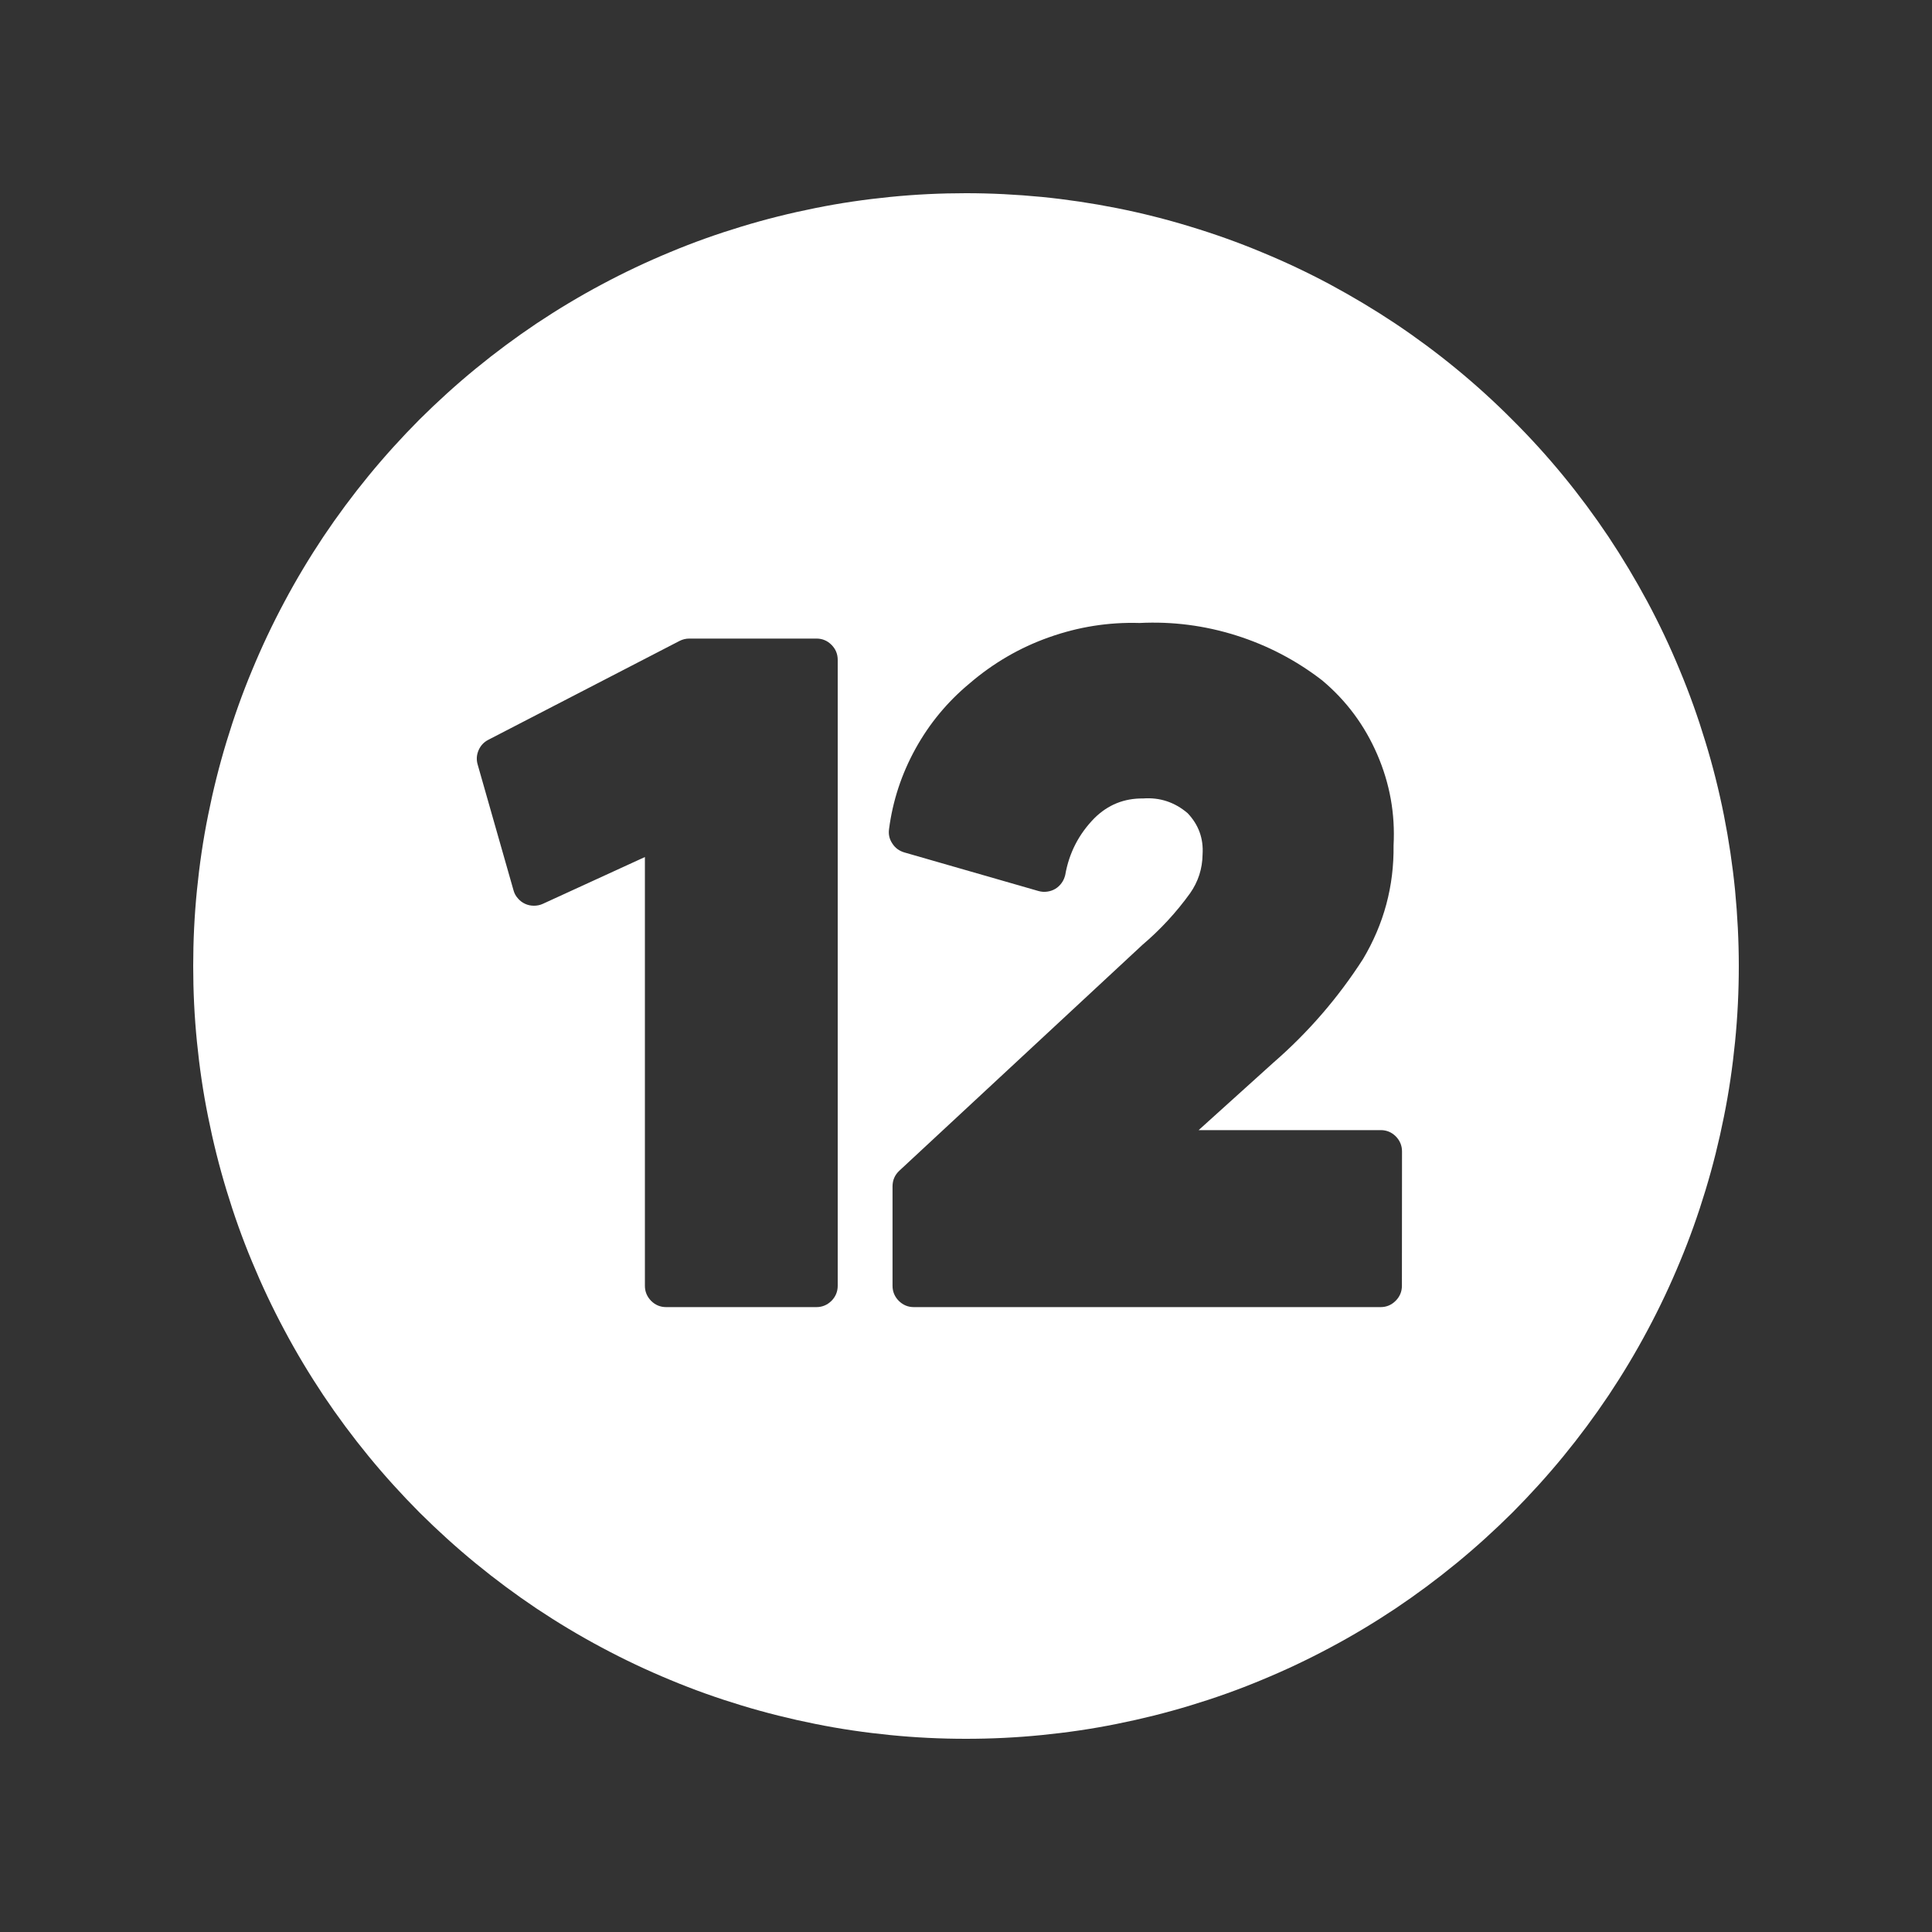 <svg xmlns="http://www.w3.org/2000/svg" xmlns:xlink="http://www.w3.org/1999/xlink" width="100" zoomAndPan="magnify" viewBox="0 0 75 75" height="100" preserveAspectRatio="xMidYMid meet" version="1.0"><rect x="0" y="0" width="75" height="75" fill="#333333" stroke="none"/><defs><clipPath id="29125f0718"><path d="M 7.5 7.5 L 67.5 7.5 L 67.5 67.5 L 7.5 67.5 Z M 7.5 7.5 " clip-rule="nonzero"/></clipPath></defs><g clip-path="url(#29125f0718)"><path fill="#ffffff" d="M 37.5 7.5 C 36.516 7.5 35.539 7.547 34.559 7.645 C 33.582 7.742 32.609 7.883 31.648 8.078 C 30.684 8.27 29.73 8.508 28.793 8.793 C 27.852 9.078 26.926 9.406 26.02 9.785 C 25.113 10.16 24.227 10.578 23.359 11.043 C 22.492 11.504 21.648 12.012 20.832 12.555 C 20.016 13.102 19.227 13.688 18.469 14.309 C 17.707 14.934 16.98 15.594 16.285 16.285 C 15.594 16.98 14.934 17.707 14.309 18.469 C 13.688 19.227 13.102 20.016 12.555 20.832 C 12.012 21.648 11.504 22.492 11.043 23.359 C 10.578 24.227 10.16 25.113 9.785 26.02 C 9.406 26.926 9.078 27.852 8.793 28.793 C 8.508 29.73 8.27 30.684 8.078 31.648 C 7.883 32.609 7.742 33.582 7.645 34.559 C 7.547 35.539 7.5 36.516 7.5 37.5 C 7.5 38.484 7.547 39.461 7.645 40.441 C 7.742 41.418 7.883 42.391 8.078 43.352 C 8.27 44.316 8.508 45.27 8.793 46.207 C 9.078 47.148 9.406 48.074 9.785 48.98 C 10.16 49.887 10.578 50.773 11.043 51.641 C 11.504 52.508 12.012 53.352 12.555 54.168 C 13.102 54.984 13.688 55.773 14.309 56.531 C 14.934 57.293 15.594 58.02 16.285 58.715 C 16.98 59.406 17.707 60.066 18.469 60.691 C 19.227 61.312 20.016 61.898 20.832 62.445 C 21.648 62.988 22.492 63.496 23.359 63.957 C 24.227 64.422 25.113 64.84 26.02 65.215 C 26.926 65.594 27.852 65.922 28.793 66.207 C 29.73 66.492 30.684 66.73 31.648 66.922 C 32.609 67.117 33.582 67.258 34.559 67.355 C 35.539 67.453 36.516 67.5 37.5 67.5 C 38.484 67.5 39.461 67.453 40.441 67.355 C 41.418 67.258 42.391 67.117 43.352 66.922 C 44.316 66.73 45.27 66.492 46.207 66.207 C 47.148 65.922 48.074 65.594 48.98 65.215 C 49.887 64.84 50.773 64.422 51.641 63.957 C 52.508 63.496 53.352 62.988 54.168 62.445 C 54.984 61.898 55.773 61.312 56.531 60.691 C 57.293 60.066 58.02 59.406 58.715 58.715 C 59.406 58.02 60.066 57.293 60.691 56.531 C 61.312 55.773 61.898 54.984 62.445 54.168 C 62.988 53.352 63.496 52.508 63.957 51.641 C 64.422 50.773 64.84 49.887 65.215 48.98 C 65.594 48.074 65.922 47.148 66.207 46.207 C 66.492 45.27 66.73 44.316 66.922 43.352 C 67.117 42.391 67.258 41.418 67.355 40.441 C 67.453 39.461 67.5 38.484 67.5 37.5 C 67.5 36.52 67.449 35.539 67.355 34.559 C 67.258 33.582 67.113 32.613 66.922 31.648 C 66.73 30.684 66.492 29.734 66.203 28.793 C 65.918 27.852 65.59 26.93 65.211 26.023 C 64.836 25.113 64.418 24.227 63.953 23.359 C 63.488 22.496 62.984 21.652 62.441 20.836 C 61.895 20.02 61.309 19.23 60.688 18.473 C 60.062 17.711 59.402 16.984 58.707 16.293 C 58.016 15.598 57.289 14.938 56.527 14.312 C 55.77 13.691 54.98 13.105 54.164 12.559 C 53.348 12.016 52.504 11.512 51.641 11.047 C 50.773 10.582 49.887 10.164 48.977 9.789 C 48.07 9.41 47.148 9.082 46.207 8.797 C 45.266 8.508 44.316 8.27 43.352 8.078 C 42.387 7.887 41.418 7.742 40.441 7.645 C 39.461 7.551 38.48 7.5 37.5 7.5 Z M 32.52 49.914 C 32.52 50.141 32.438 50.336 32.277 50.5 C 32.113 50.66 31.918 50.742 31.691 50.742 L 25.863 50.742 C 25.633 50.742 25.438 50.66 25.277 50.5 C 25.117 50.336 25.035 50.141 25.035 49.914 L 25.035 33.27 L 21.074 35.086 C 20.965 35.137 20.848 35.16 20.727 35.16 C 20.609 35.16 20.492 35.137 20.383 35.086 C 20.273 35.035 20.18 34.965 20.102 34.871 C 20.02 34.781 19.965 34.676 19.934 34.559 L 18.543 29.68 C 18.488 29.492 18.5 29.309 18.578 29.125 C 18.656 28.945 18.781 28.809 18.957 28.719 L 26.383 24.879 C 26.5 24.82 26.625 24.789 26.762 24.789 L 31.691 24.789 C 31.918 24.789 32.113 24.867 32.277 25.031 C 32.438 25.191 32.52 25.387 32.52 25.617 Z M 54.422 49.914 C 54.422 50.141 54.34 50.336 54.176 50.5 C 54.016 50.66 53.82 50.742 53.594 50.742 L 35.477 50.742 C 35.246 50.742 35.055 50.66 34.891 50.5 C 34.73 50.336 34.648 50.141 34.648 49.914 L 34.648 46.055 C 34.648 45.812 34.738 45.609 34.914 45.445 L 44.348 36.68 C 45.047 36.086 45.664 35.418 46.199 34.676 C 46.516 34.223 46.676 33.723 46.684 33.168 C 46.723 32.551 46.531 32.016 46.102 31.566 C 45.602 31.141 45.027 30.949 44.375 30.996 C 43.637 30.988 43.008 31.242 42.484 31.762 C 41.879 32.379 41.5 33.113 41.352 33.969 C 41.324 34.078 41.281 34.184 41.215 34.273 C 41.148 34.367 41.066 34.445 40.969 34.504 C 40.871 34.562 40.766 34.598 40.652 34.613 C 40.539 34.629 40.426 34.621 40.316 34.59 L 35.102 33.09 C 34.906 33.031 34.75 32.918 34.641 32.746 C 34.527 32.578 34.484 32.391 34.512 32.188 C 34.656 31.082 35 30.043 35.539 29.066 C 36.078 28.09 36.777 27.246 37.633 26.535 C 38.551 25.746 39.578 25.145 40.715 24.742 C 41.855 24.336 43.027 24.148 44.238 24.184 C 45.512 24.121 46.758 24.281 47.977 24.664 C 49.195 25.047 50.312 25.629 51.324 26.41 C 52.266 27.199 52.977 28.16 53.465 29.289 C 53.953 30.418 54.164 31.594 54.098 32.82 C 54.117 34.402 53.723 35.867 52.914 37.227 C 51.945 38.734 50.785 40.078 49.43 41.254 L 46.531 43.871 L 53.598 43.871 C 53.828 43.871 54.023 43.953 54.184 44.113 C 54.344 44.277 54.426 44.473 54.426 44.699 Z M 54.422 49.914 " fill-opacity="1" fill-rule="evenodd"/></g></svg>